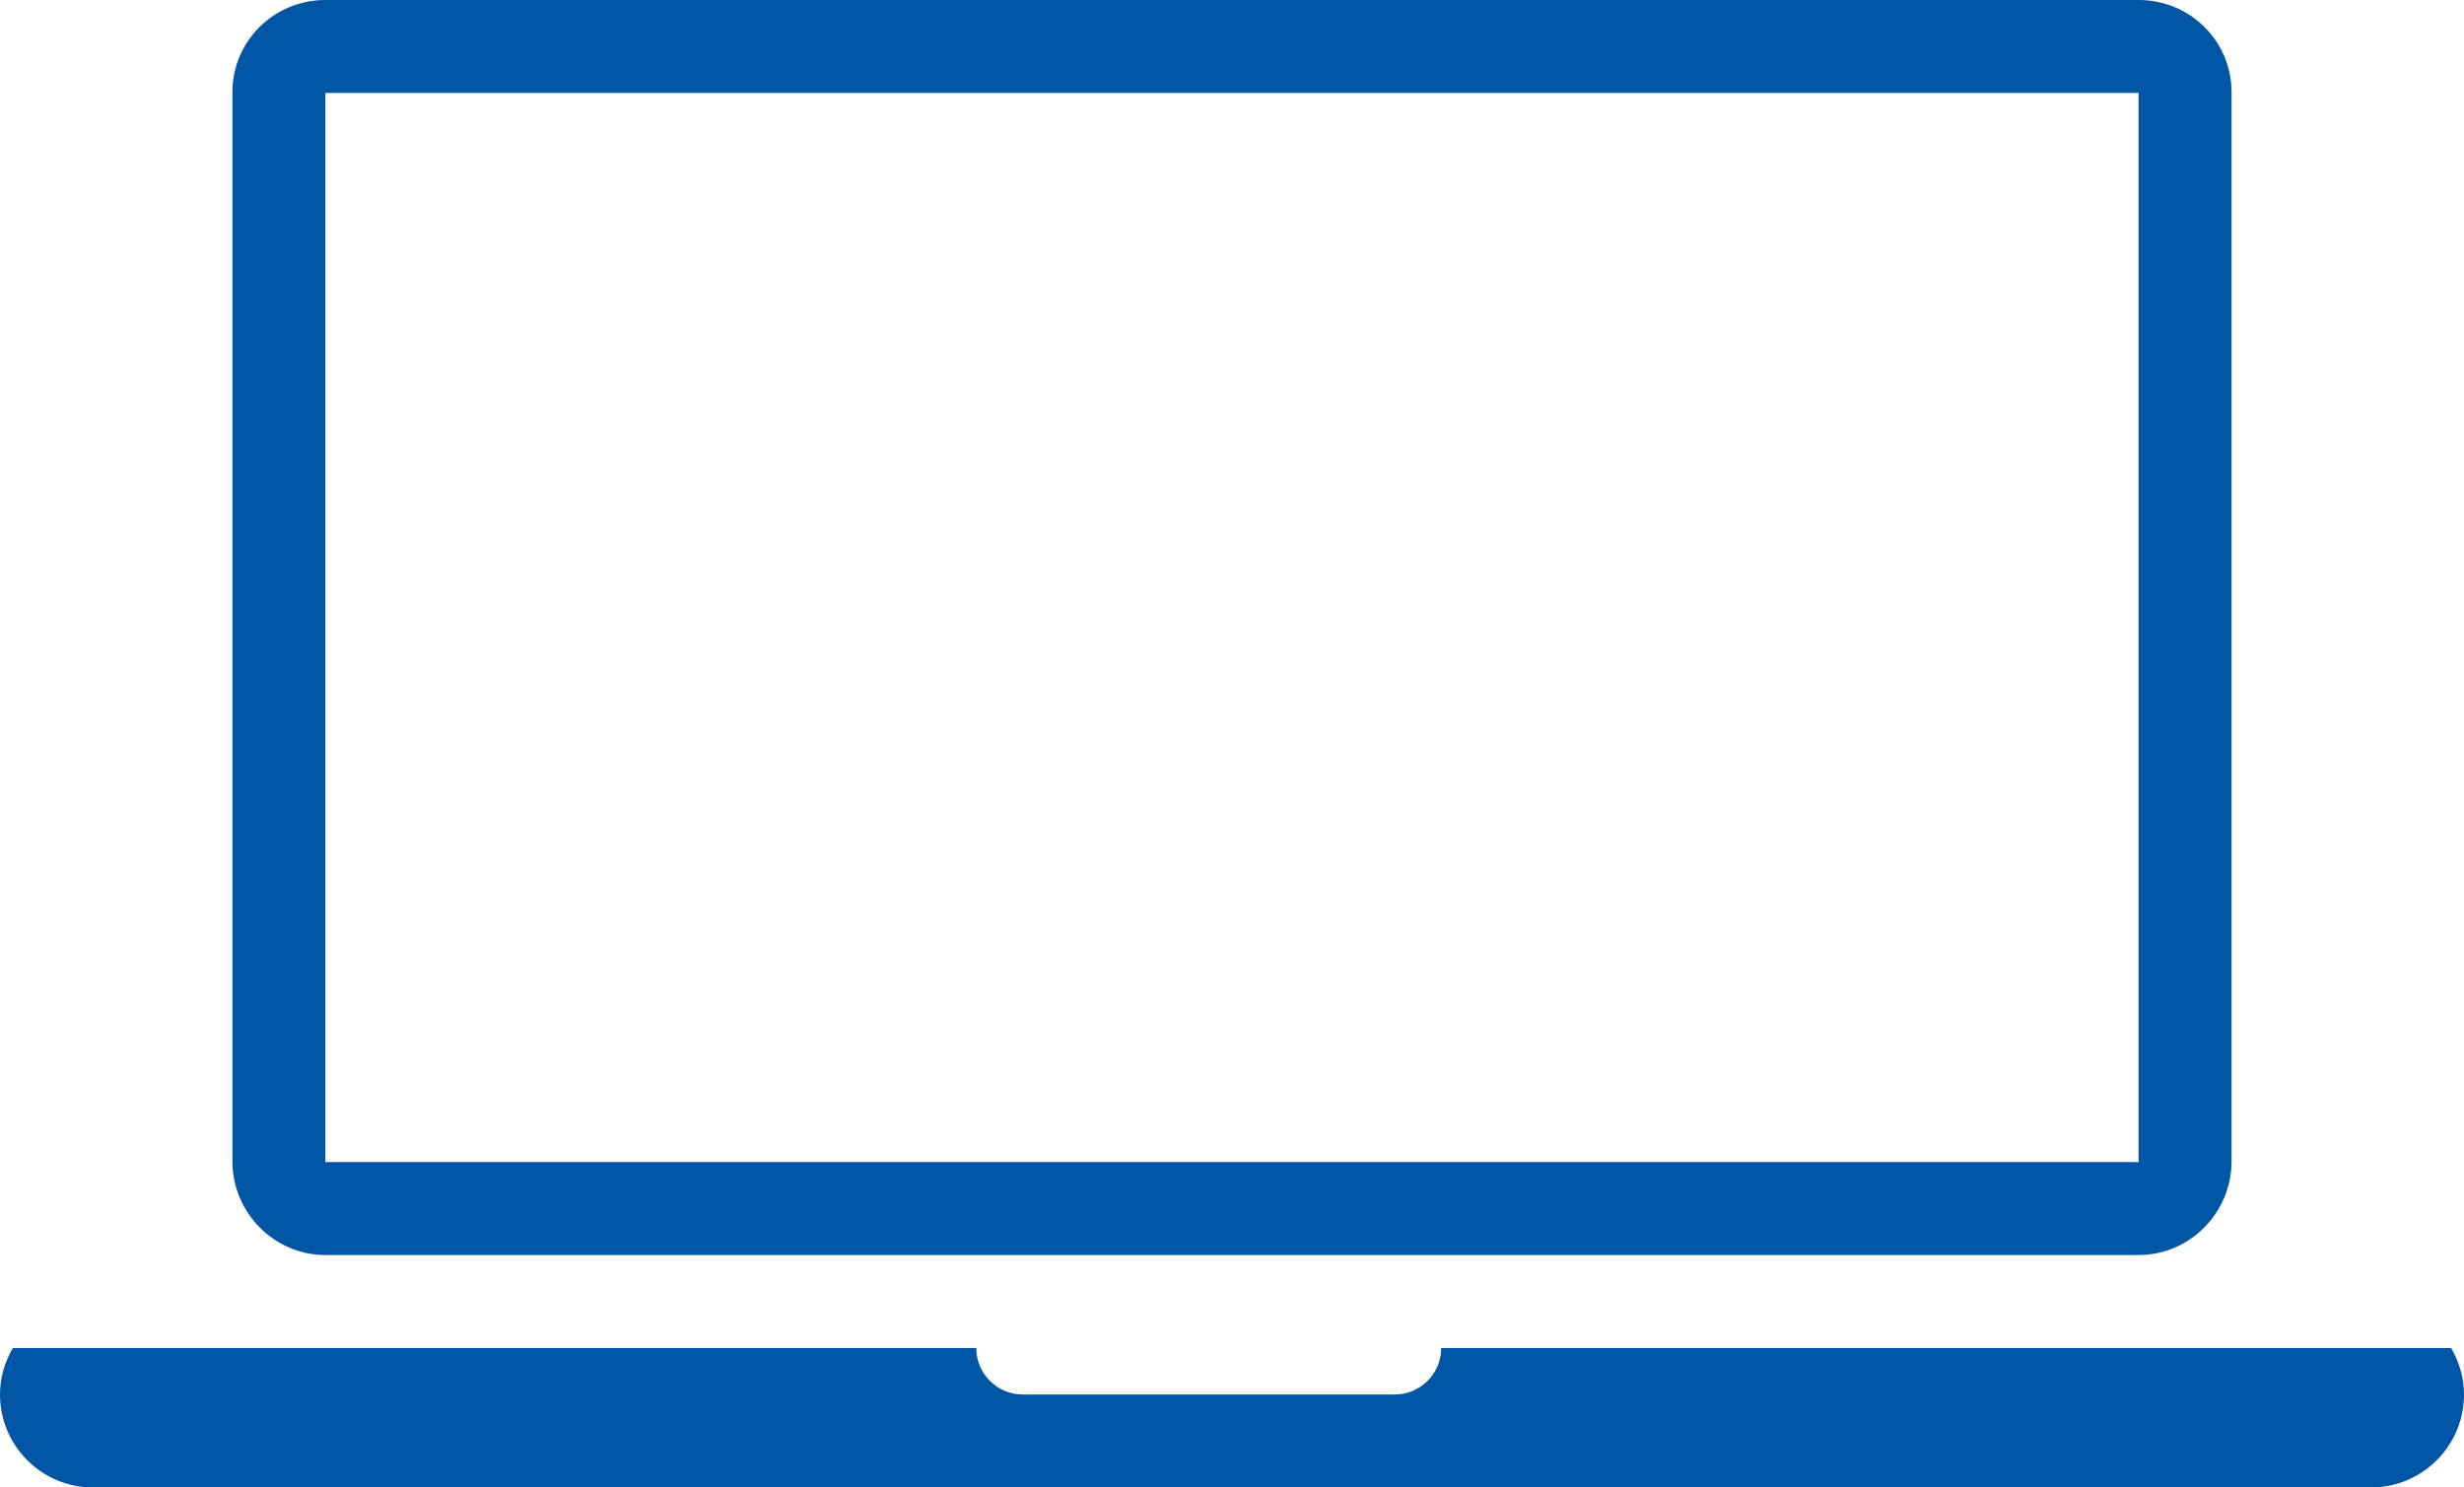 <?xml version="1.0" encoding="utf-8"?>
<!-- Generator: Adobe Illustrator 19.0.0, SVG Export Plug-In . SVG Version: 6.00 Build 0)  -->
<svg version="1.0" id="Calque_1" xmlns="http://www.w3.org/2000/svg" xmlns:xlink="http://www.w3.org/1999/xlink" x="0px" y="0px"
	 viewBox="-252 200.482 133.357 80.518" enable-background="new -252 200.482 133.357 80.518" xml:space="preserve">
<g>
	<g>
		<path id="SVGID_1_" fill="#0055A4" d="M-173.999,273.453c0,1.389-1.125,2.516-2.518,2.516h-20.128
			c-1.39,0-2.517-1.127-2.517-2.516h-52.142c-0.432,0.74-0.696,1.594-0.696,2.516c0,2.779,2.254,5.031,5.032,5.031h123.292
			c2.78,0,5.033-2.253,5.033-5.031c0-0.922-0.267-1.775-0.697-2.516H-173.999z M-234.388,205.515h98.132v57.872h-98.132V205.515z
			 M-234.388,200.482c-2.776,0-5.033,2.214-5.033,4.993v57.872c0,2.779,2.257,5.072,5.033,5.072h98.132
			c2.778,0,5.033-2.293,5.033-5.072v-57.872c0-2.779-2.255-4.993-5.033-4.993H-234.388z"/>
	</g>
</g>
</svg>
